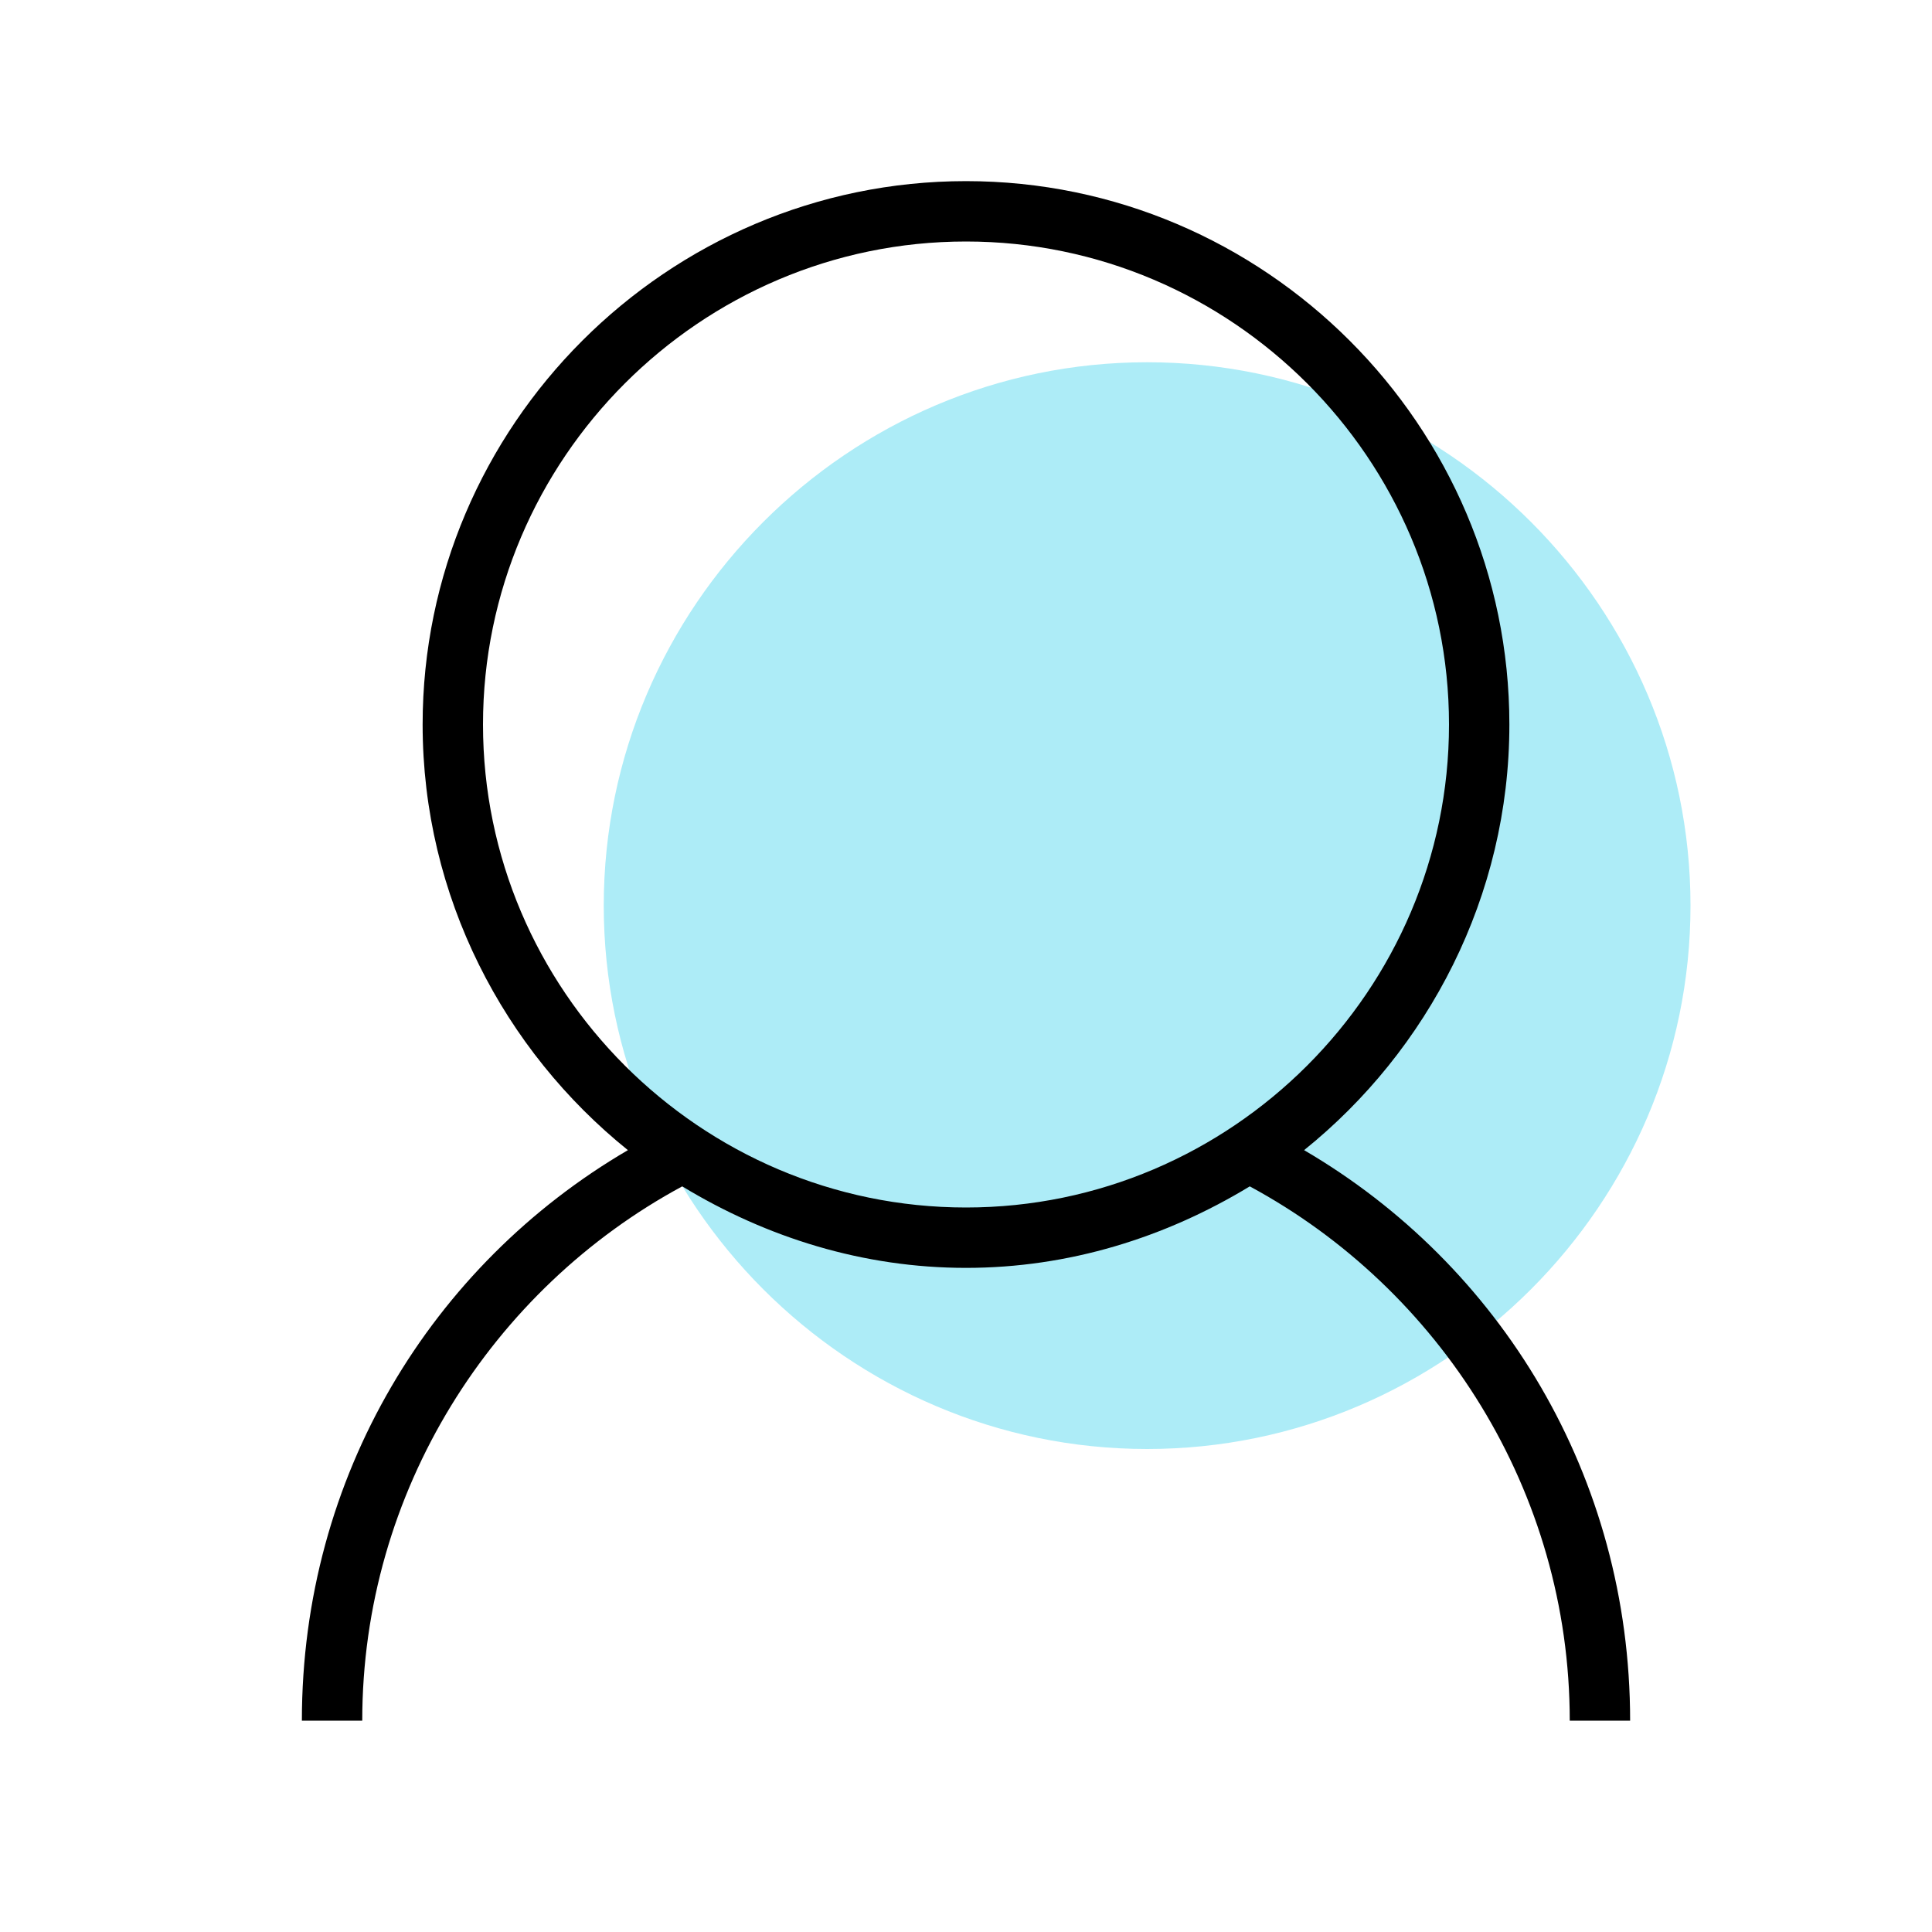 <?xml version="1.0" encoding="utf-8"?>
<!-- Generator: Adobe Illustrator 21.1.0, SVG Export Plug-In . SVG Version: 6.00 Build 0)  -->
<svg version="1.1" id="Layer_1" xmlns="http://www.w3.org/2000/svg" xmlns:xlink="http://www.w3.org/1999/xlink" x="0px" y="0px"
	 viewBox="0 0 64 64" style="enable-background:new 0 0 64 64;" xml:space="preserve">
<style type="text/css">
	.st0{fill:#ADECF7;}
</style>
<g id="Layer_3">
	<path class="st0" d="M38,12c-9.9,0-18,8.1-18,18s8.1,18,18,18s18-8.1,18-18S47.9,12,38,12L38,12z"/>
</g>
<g id="Layer_6">
	<path d="M43.2,38.1C47.3,34.8,50,29.7,50,24c0-9.9-8.1-18-18-18s-18,8.1-18,18c0,5.7,2.7,10.8,6.8,14.1C14.3,41.9,10,48.9,10,57h2
		c0-7.6,4.3-14.3,10.6-17.7c2.8,1.7,6,2.7,9.4,2.7s6.6-1,9.4-2.7C47.7,42.7,52,49.4,52,57h2C54,48.9,49.7,41.9,43.2,38.1z M16,24
		c0-8.8,7.2-16,16-16s16,7.2,16,16s-7.2,16-16,16S16,32.8,16,24z"/>
</g>
</svg>
